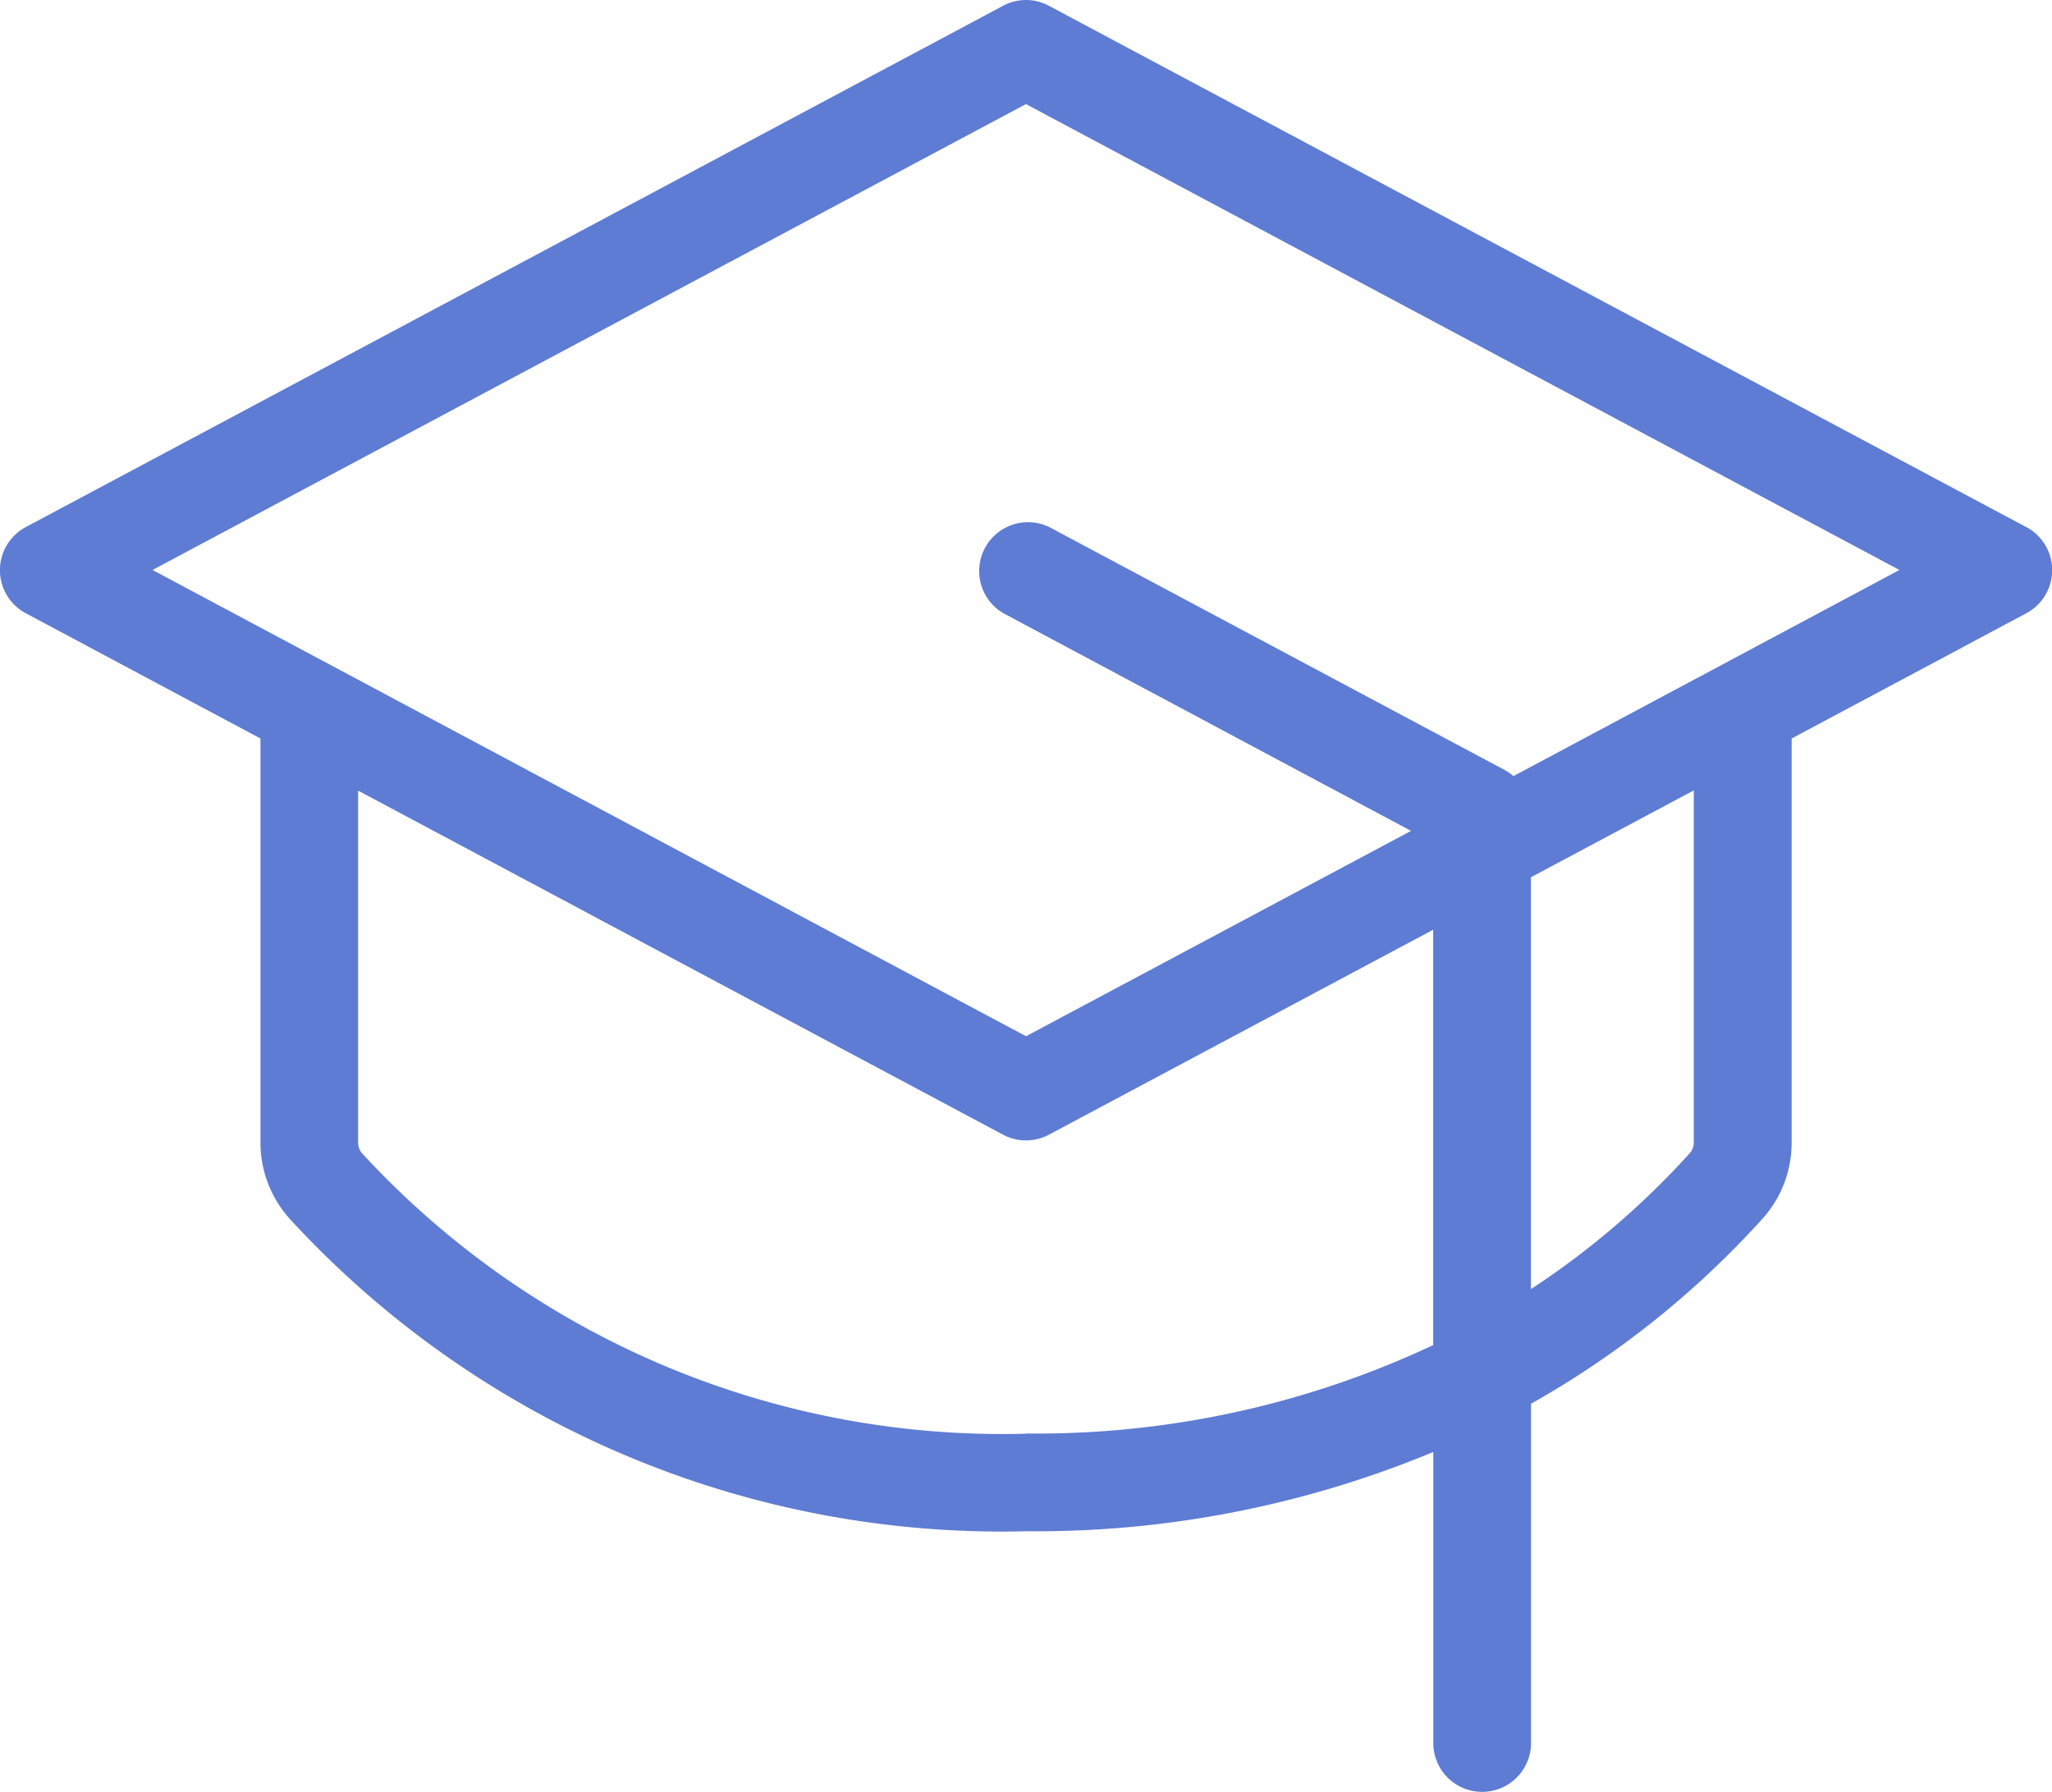 <svg xmlns="http://www.w3.org/2000/svg" width="39.613" height="34.587" viewBox="0 0 39.613 34.587"><path d="M41.128,36.172,22.262,26.11a.934.934,0,0,0-.887,0L2.509,36.172a.943.943,0,0,0,0,1.663L7.04,40.253v7.8A2.2,2.2,0,0,0,7.6,49.519a18.664,18.664,0,0,0,14.22,6.036,20,20,0,0,0,7.861-1.53v5.617a.943.943,0,1,0,1.887,0V53.094a17.794,17.794,0,0,0,4.473-3.577,2.187,2.187,0,0,0,.558-1.464v-7.8l4.531-2.418a.943.943,0,0,0,0-1.663Zm-19.309,17.5A16.805,16.805,0,0,1,9,48.258a.314.314,0,0,1-.075-.2V41.259L21.375,47.9a.943.943,0,0,0,.887,0l7.417-3.956v8.018A18,18,0,0,1,21.819,53.668ZM34.71,48.054a.314.314,0,0,1-.075.2,15.761,15.761,0,0,1-3.069,2.627v-7.95l3.144-1.676Zm-3.482-7.075a.985.985,0,0,0-.157-.112l-8.8-4.694a.943.943,0,0,0-.887,1.663l7.867,4.2L21.819,46,4.957,37l16.861-8.993L38.68,37Z" transform="translate(-2.012 -25.998)" fill="#5e7cd3"/></svg>